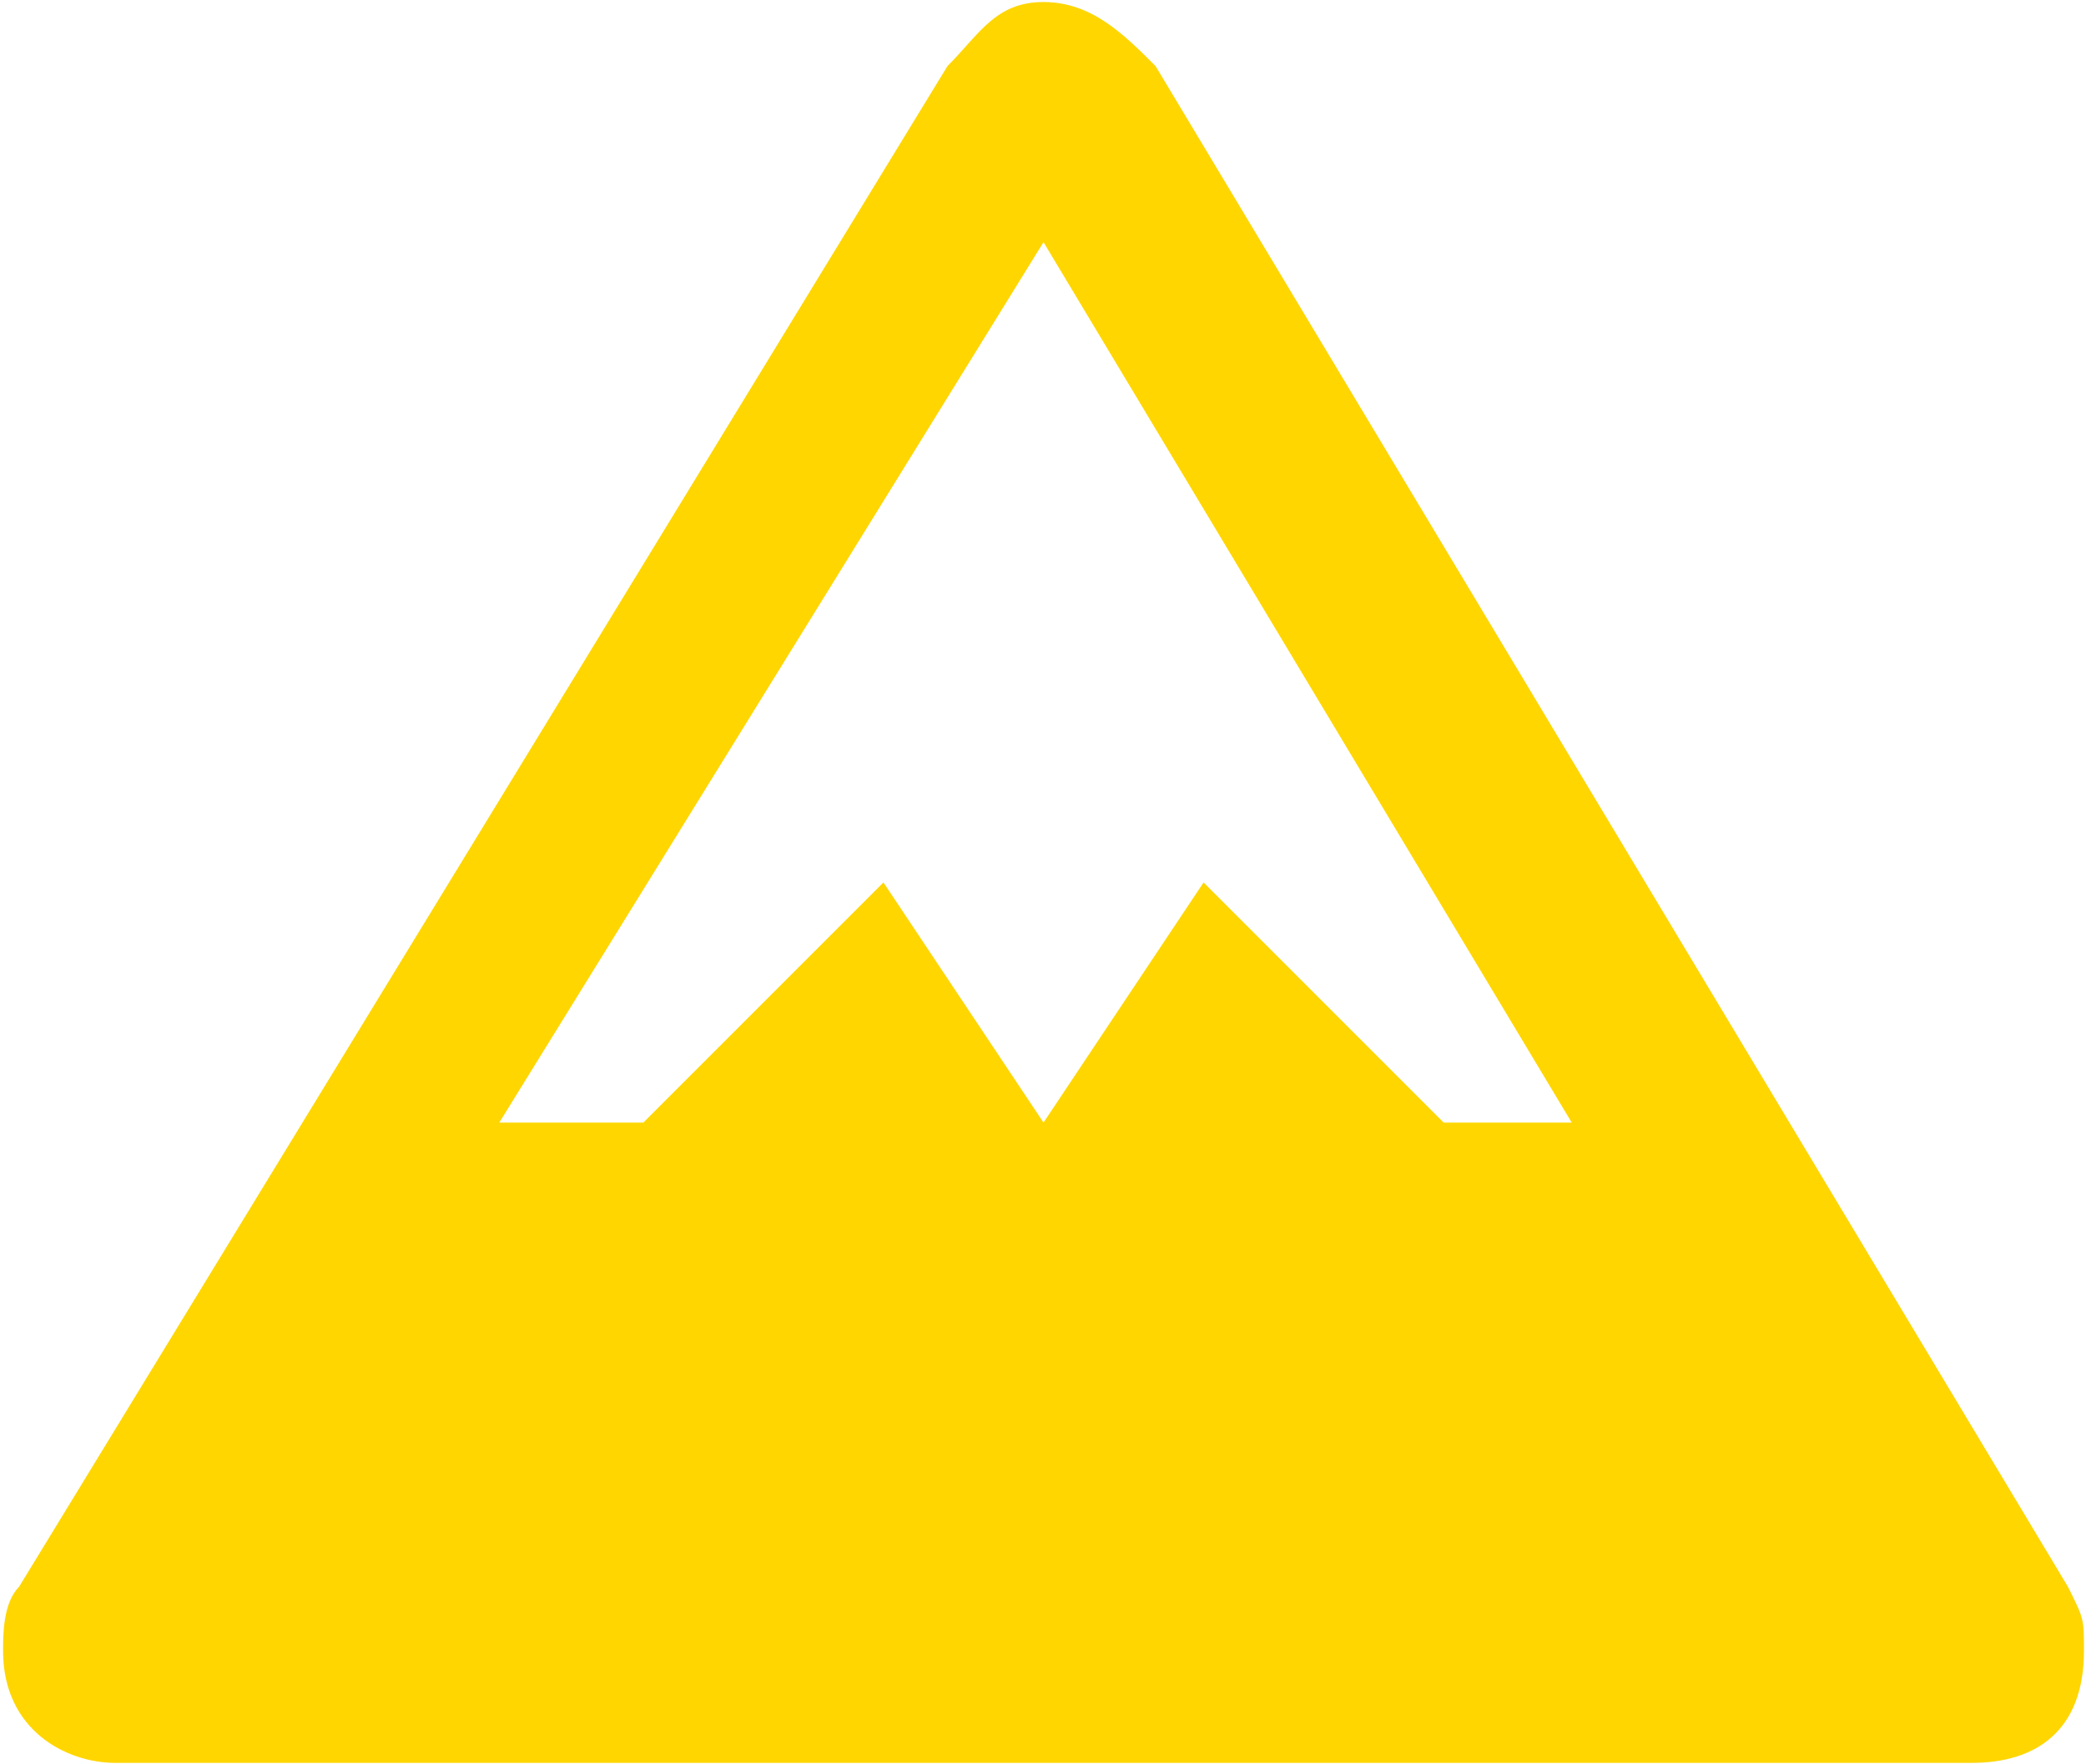 <?xml version="1.0" encoding="UTF-8"?> <svg xmlns="http://www.w3.org/2000/svg" width="544" height="460" viewBox="0 0 544 460" fill="none"> <path d="M272.134 0.532C259.611 0.532 255.437 8.881 247.088 17.23L4.975 413.794C0.8 417.969 0.8 426.318 0.8 430.492C0.8 451.364 17.498 459.712 30.021 459.712H514.247C530.945 459.712 543.468 451.364 543.468 430.492C543.468 422.143 543.468 422.143 539.293 413.794L301.355 17.23C293.006 8.881 284.657 0.532 272.134 0.532ZM272.134 63.148L409.888 292.738H376.493L313.878 230.122L272.134 292.738L230.39 230.122L167.775 292.738H130.206L272.134 63.148Z" fill="#FFD600"></path> </svg> 
